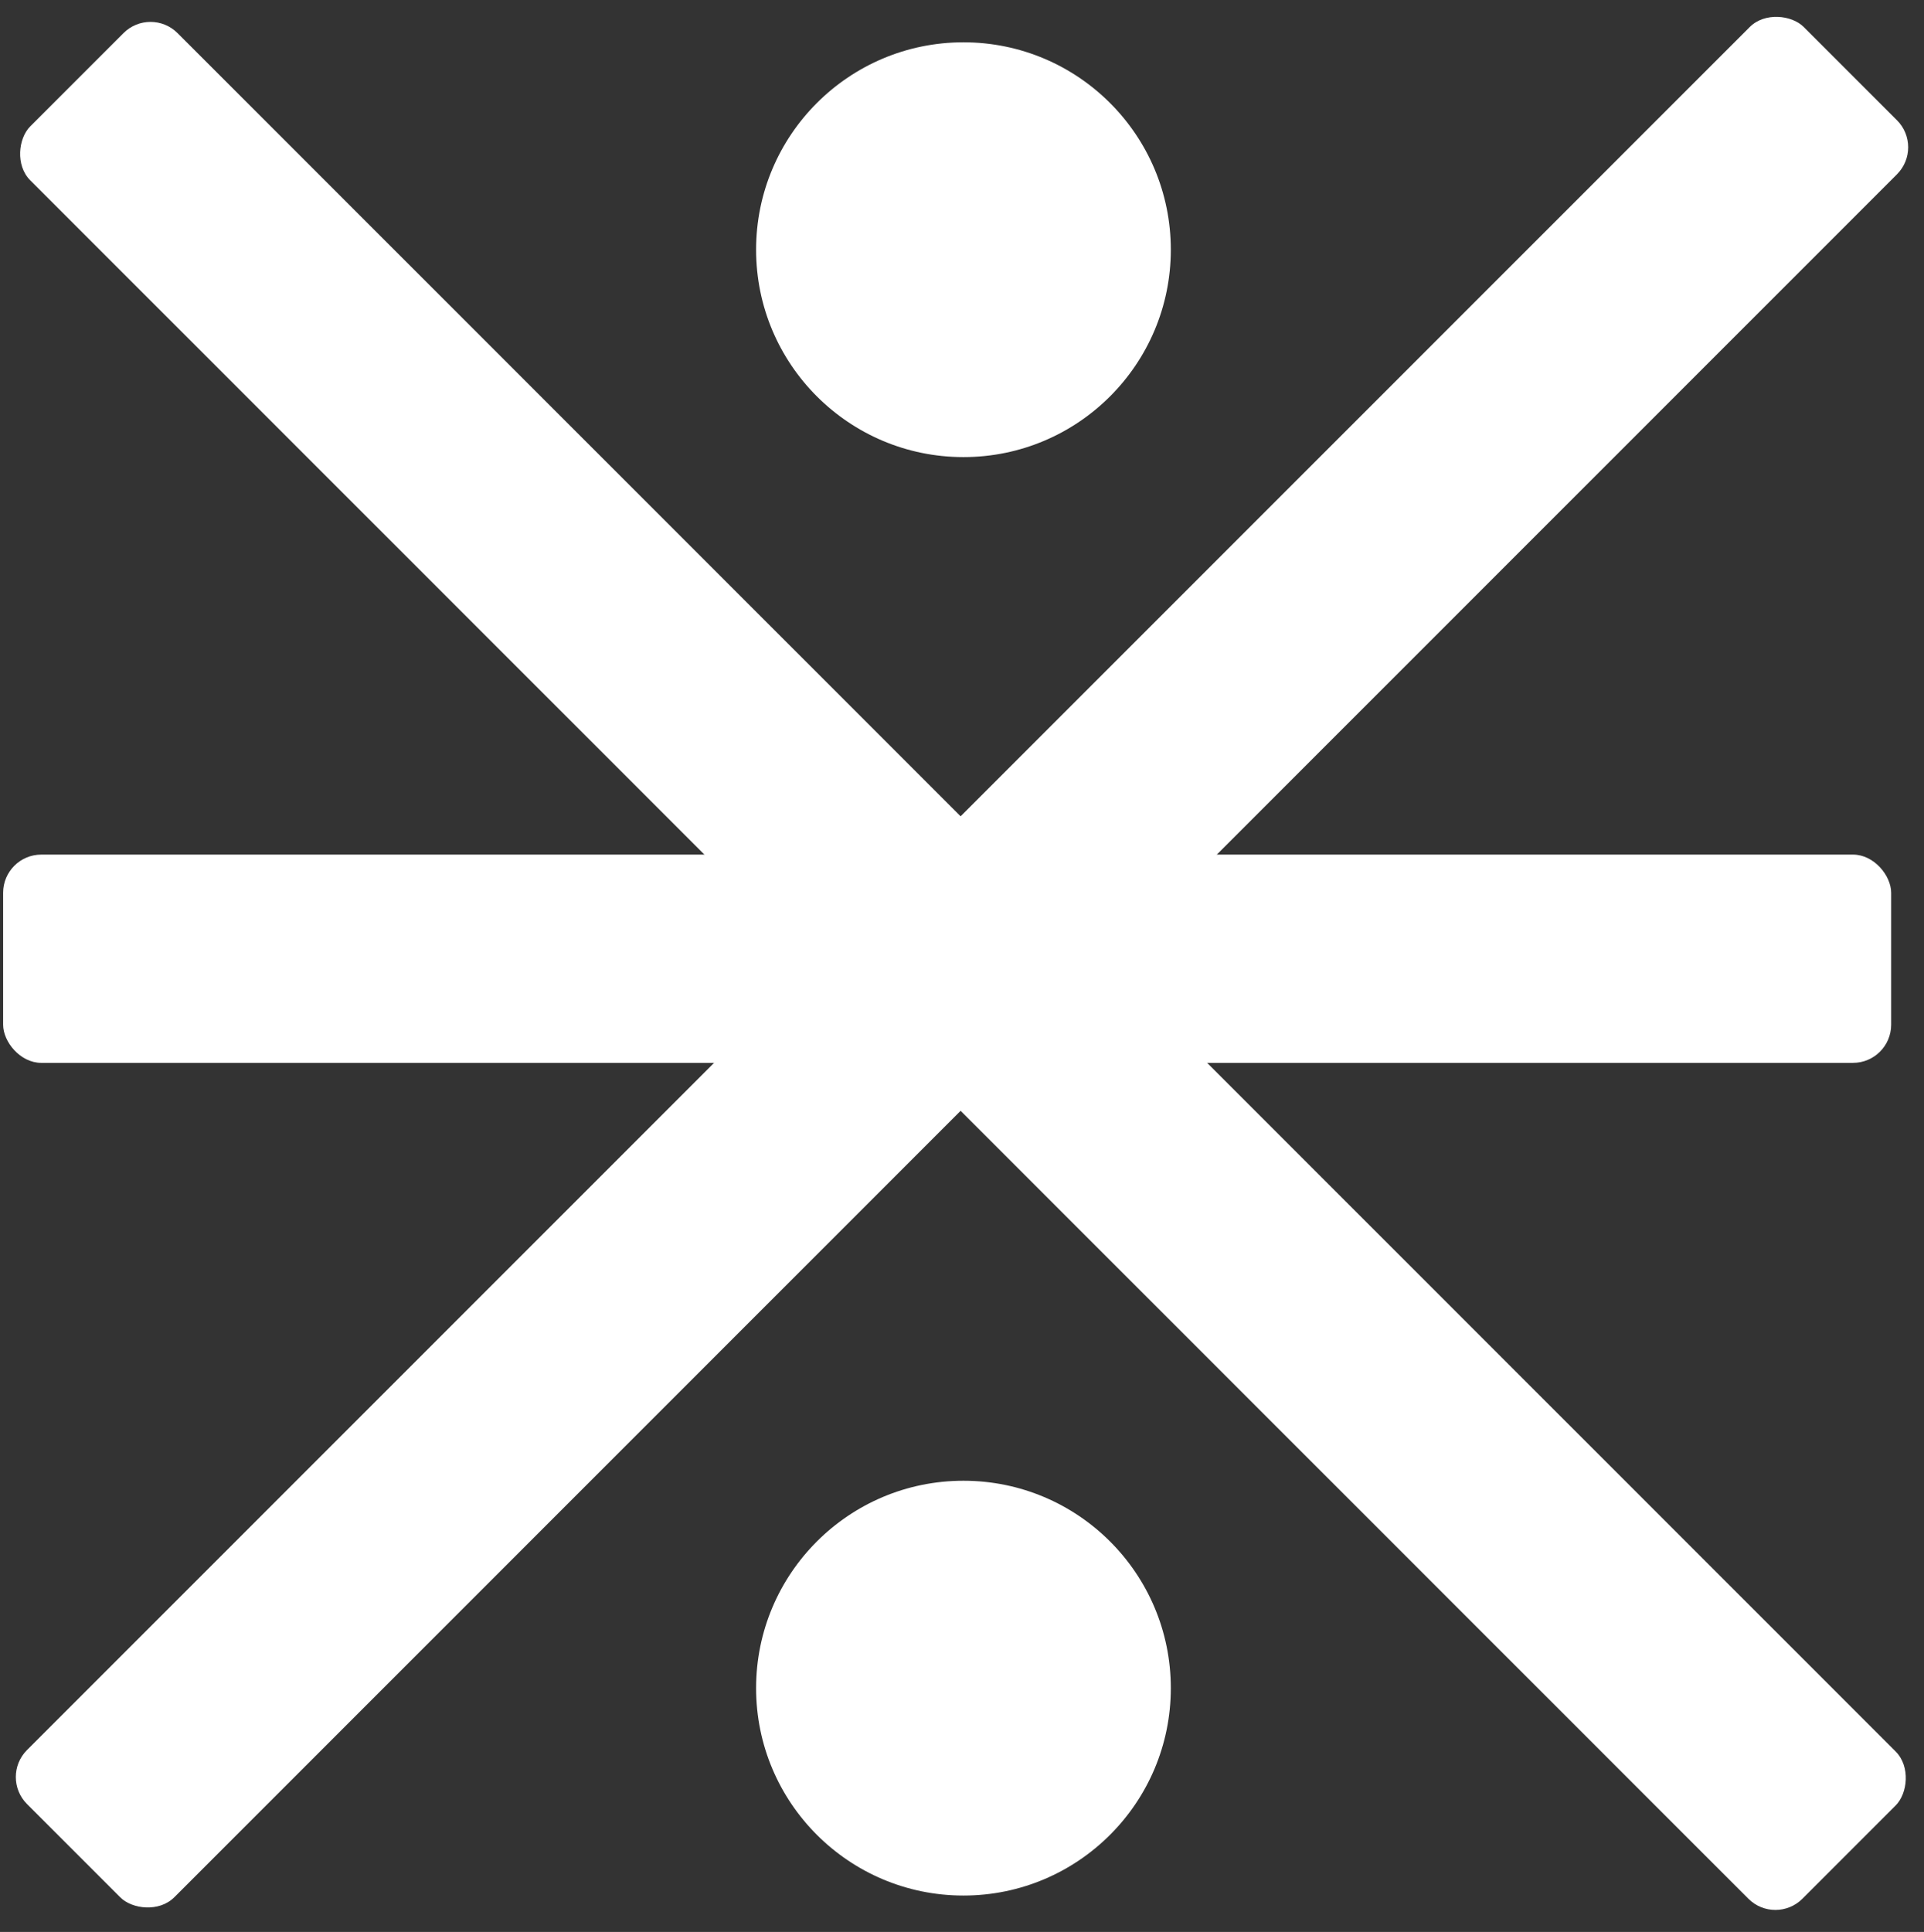 <svg width="252" height="253" viewBox="0 0 252 253" fill="none" xmlns="http://www.w3.org/2000/svg">
<rect x="0" y="0" width="252" height="253" fill="#333333" stroke="none"/>
<circle cx="126.191" cy="32.7" r="27.16" fill="white"/>
<circle cx="126.191" cy="221.074" r="27.16" fill="white"/>
<rect y="232.714" width="329.107" height="27.275" rx="5" transform="rotate(-45 0 232.714)" fill="white"/>
<rect x="232.536" y="252.19" width="328.249" height="27.275" rx="5" transform="rotate(-135 232.536 252.19)" fill="white"/>
<rect x="247.699" y="139.19" width="247.289" height="27.275" rx="5" transform="rotate(180 247.699 139.19)" fill="white"/>
</svg>
